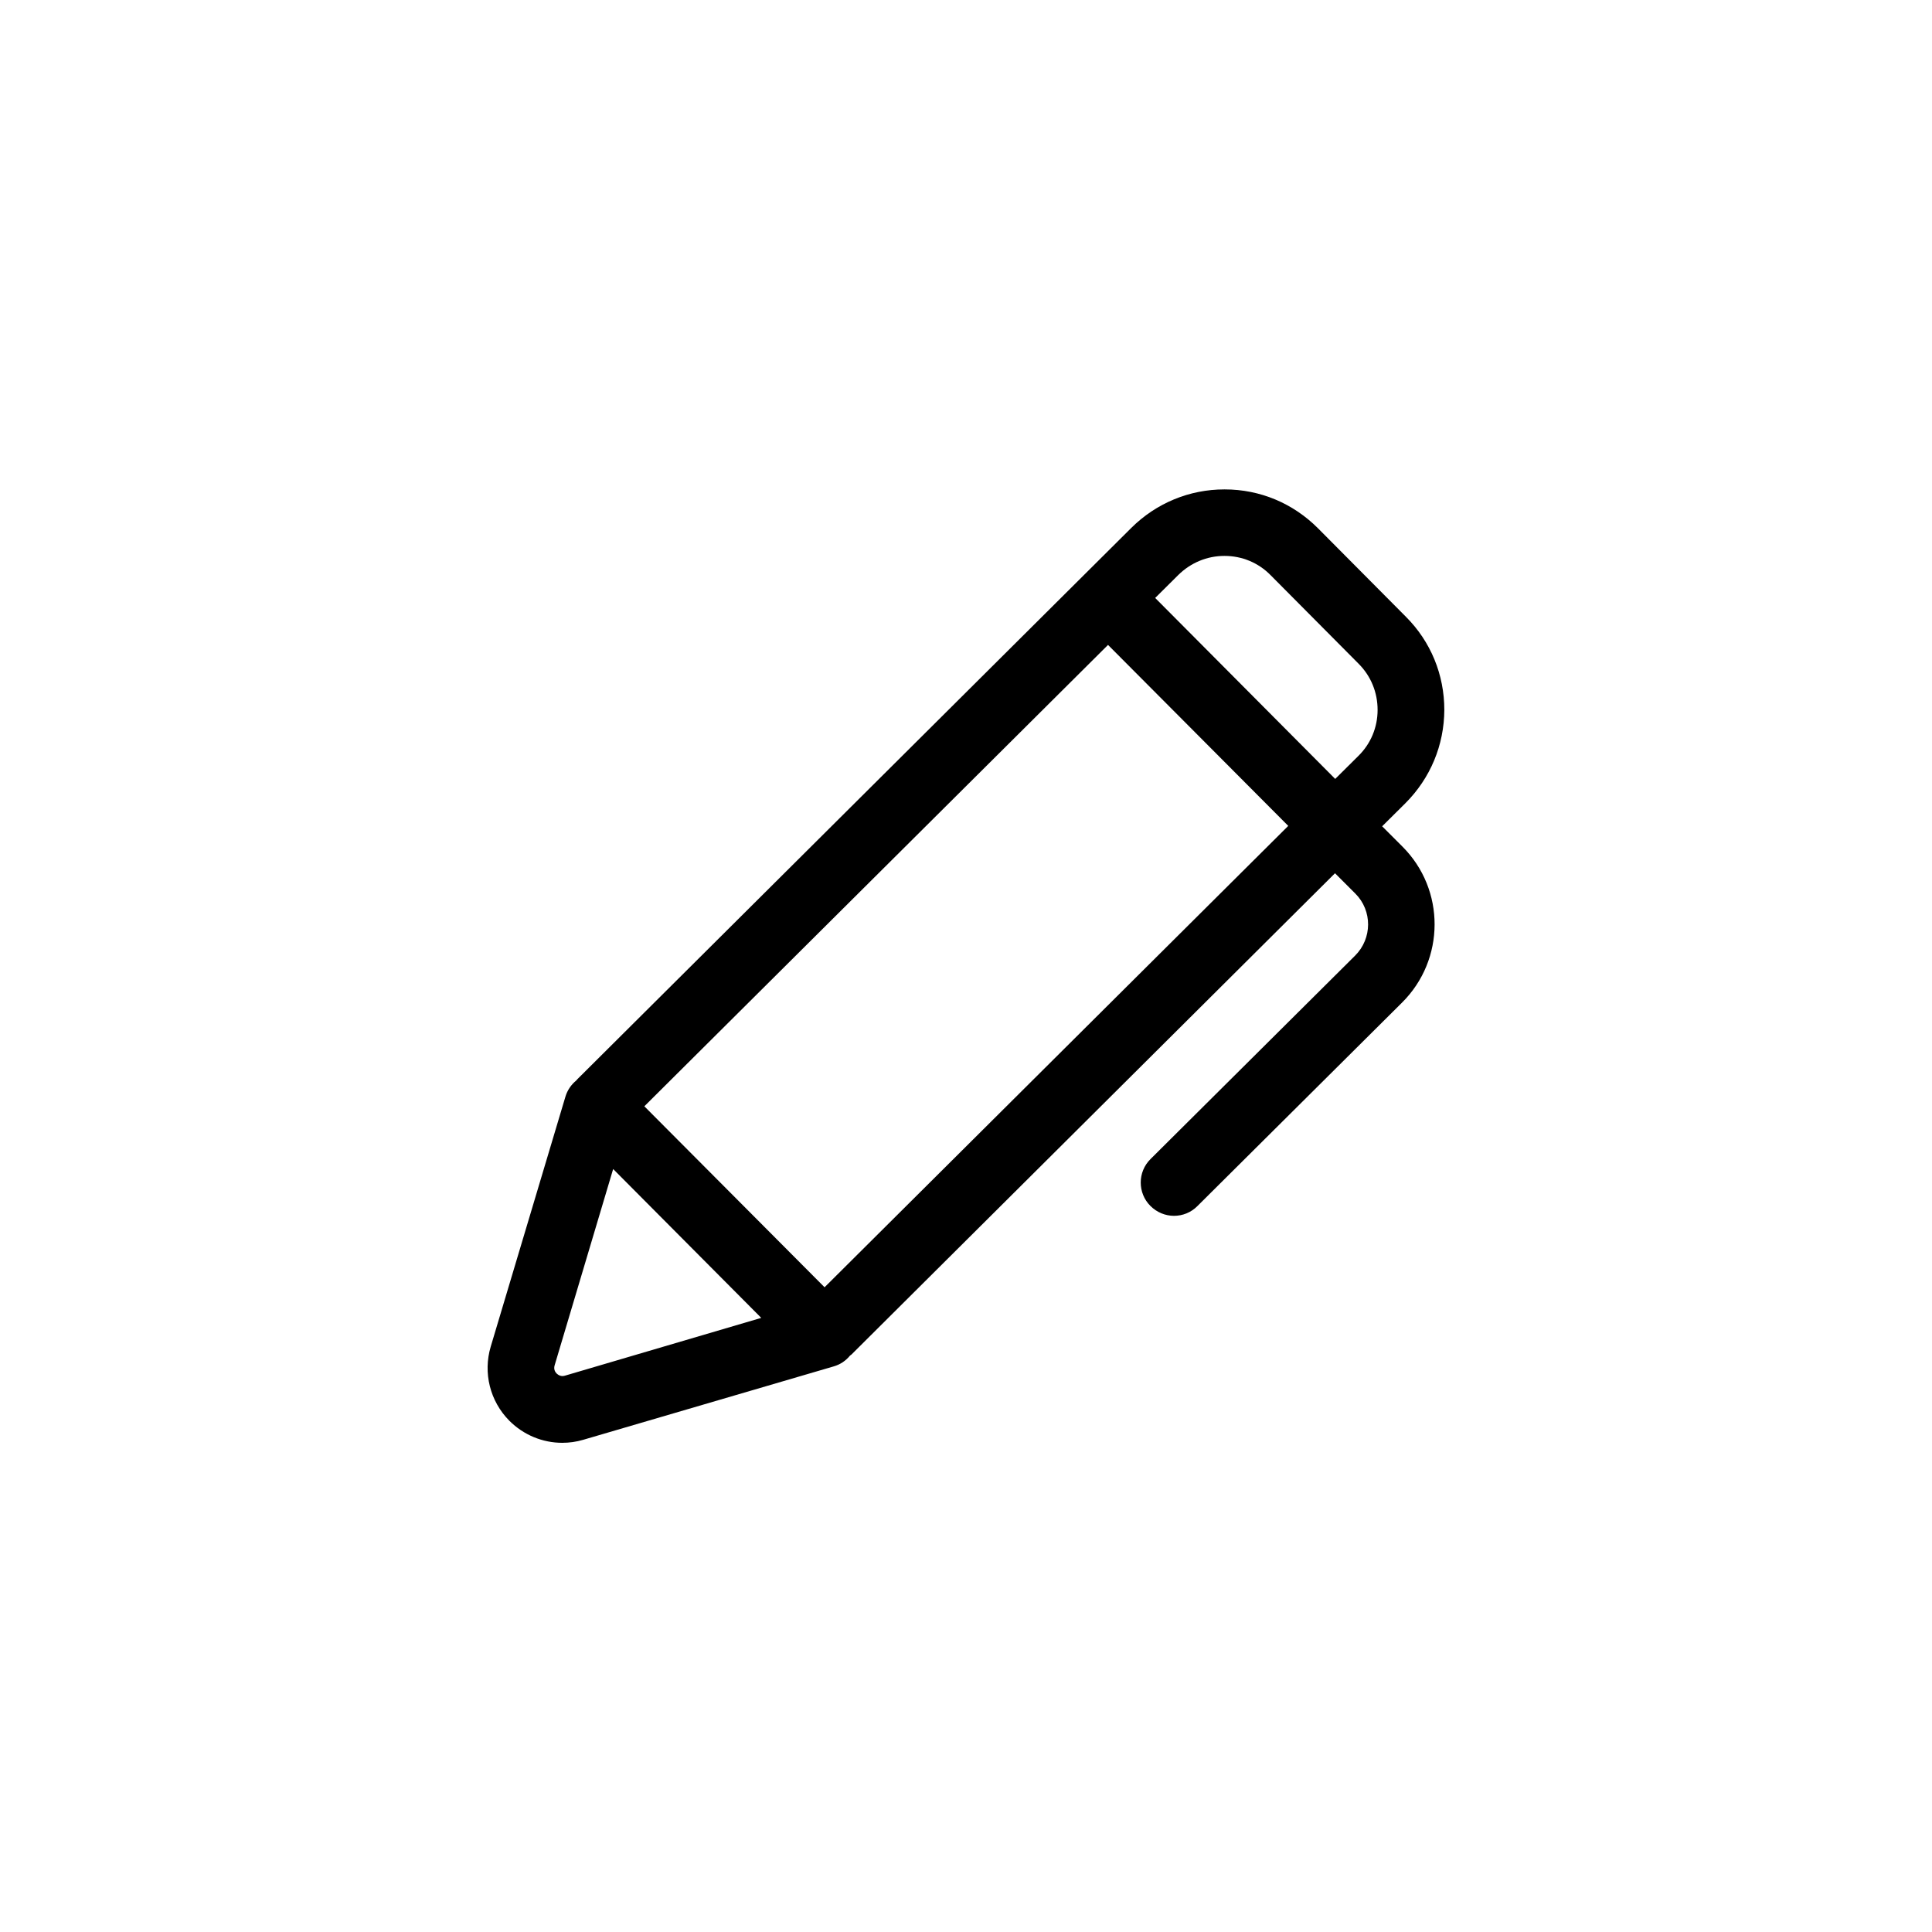 <?xml version="1.0" encoding="UTF-8"?>
<!-- The Best Svg Icon site in the world: iconSvg.co, Visit us! https://iconsvg.co -->
<svg fill="#000000" width="800px" height="800px" version="1.1" viewBox="144 144 512 512" xmlns="http://www.w3.org/2000/svg">
 <path d="m526.76 332.14c0-9.32-3.578-18.086-10.176-24.688l-23.328-23.477c-6.602-6.602-15.316-10.277-24.688-10.277h-0.102c-9.27 0-18.035 3.629-24.637 10.176l-146.81 146.11c-0.102 0.102-0.203 0.25-0.301 0.352-1.309 1.059-2.367 2.57-2.871 4.281l-19.801 66.25c-2.066 6.953-0.203 14.461 4.938 19.648 3.777 3.777 8.816 5.844 14.008 5.844 1.863 0 3.727-0.25 5.594-0.805l66.352-19.445c1.762-0.504 3.223-1.512 4.332-2.871 0.102-0.102 0.25-0.152 0.352-0.25l128.17-127.57 5.391 5.391c4.535 4.535 4.484 11.891-0.051 16.426l-54.211 53.906c-3.477 3.426-3.477 9.02-0.051 12.445 1.715 1.715 3.981 2.621 6.246 2.621s4.484-0.855 6.195-2.57l54.262-53.957c11.438-11.387 11.488-29.926 0.102-41.312l-5.391-5.391 6.144-6.098c6.652-6.652 10.281-15.418 10.332-24.738zm-233.06 176.43c-1.008 0.301-1.715-0.152-2.168-0.555-0.402-0.402-0.855-1.109-0.555-2.168l15.516-52.043 39.246 39.449zm68.82-23.43-47.762-47.961 122.88-122.27 47.762 47.961zm87.613-182.68 6.144-6.098c3.273-3.223 7.609-5.039 12.191-5.039h0.051c4.637 0 8.969 1.812 12.191 5.09l23.328 23.477c3.273 3.273 5.039 7.609 5.039 12.242 0 4.637-1.812 8.969-5.09 12.191l-6.144 6.098z"/>
</svg>
